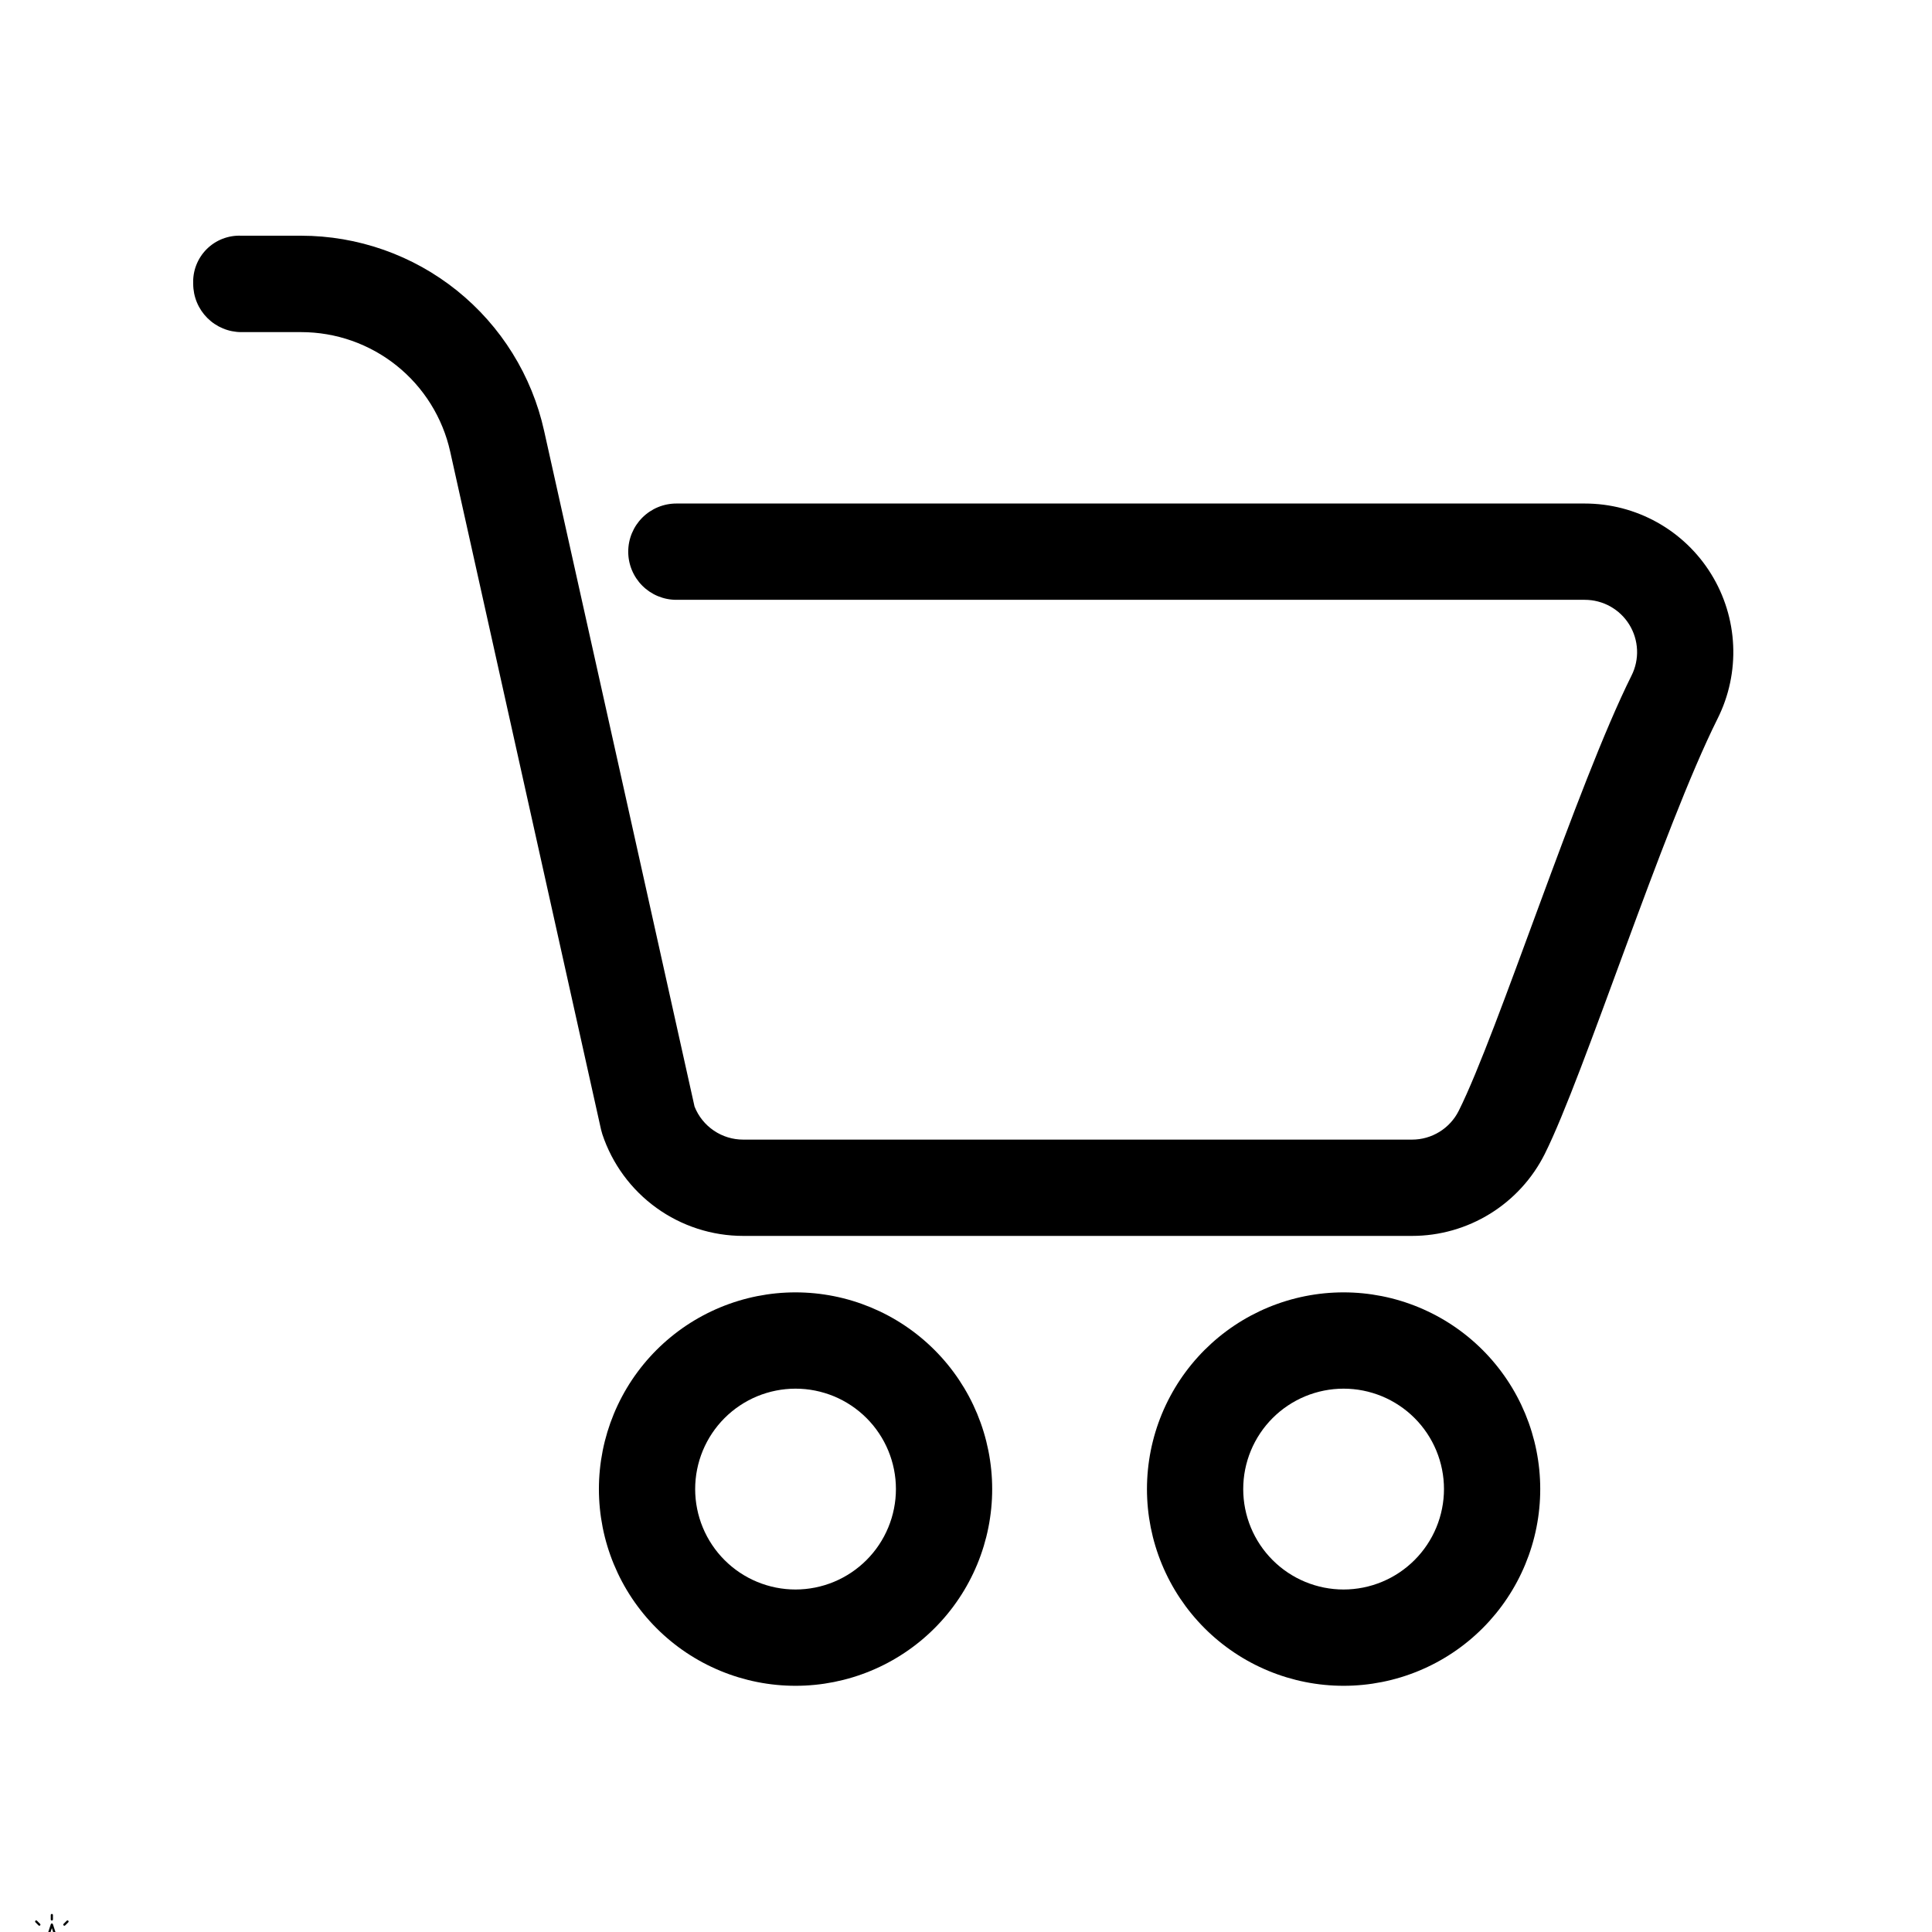 <svg version="1.0" preserveAspectRatio="xMidYMid meet" height="1080" viewBox="0 0 810 810" zoomAndPan="magnify" width="1080" xmlns:xlink="http://www.w3.org/1999/xlink" xmlns="http://www.w3.org/2000/svg"><defs><clipPath id="476e509fd2"><path clip-rule="nonzero" d="M 21 802.422 L 23 802.422 L 23 806 L 21 806 Z M 21 802.422"></path></clipPath><clipPath id="36a4427a32"><path clip-rule="nonzero" d="M 81 98 L 727 98 L 727 519 L 81 519 Z M 81 98"></path></clipPath></defs><rect fill-opacity="1" height="972" y="-81" fill="#ffffff" width="972" x="-81"></rect><rect fill-opacity="1" height="972" y="-81" fill="#ffffff" width="972" x="-81"></rect><g clip-path="url(#476e509fd2)"><path fill-rule="nonzero" fill-opacity="1" d="M 21.742 805.203 C 21.996 805.203 22.203 804.992 22.203 804.738 L 22.203 802.883 C 22.203 802.625 21.996 802.418 21.742 802.418 C 21.484 802.418 21.277 802.625 21.277 802.883 L 21.277 804.738 C 21.277 804.992 21.484 805.203 21.742 805.203" fill="#040606"></path></g><path fill-rule="nonzero" fill-opacity="1" d="M 16.16 807.242 C 16.254 807.332 16.371 807.379 16.488 807.379 C 16.609 807.379 16.727 807.332 16.816 807.242 C 17 807.059 17 806.766 16.816 806.586 L 15.504 805.27 C 15.324 805.09 15.031 805.09 14.848 805.27 C 14.668 805.453 14.668 805.746 14.848 805.93 L 16.16 807.242" fill="#040606"></path><path fill-rule="nonzero" fill-opacity="1" d="M 26.992 807.379 C 27.109 807.379 27.227 807.332 27.32 807.242 L 28.633 805.93 C 28.812 805.746 28.812 805.453 28.633 805.27 C 28.449 805.09 28.156 805.09 27.977 805.27 L 26.664 806.586 C 26.48 806.766 26.48 807.059 26.664 807.242 C 26.754 807.332 26.871 807.379 26.992 807.379" fill="#040606"></path><path fill-rule="nonzero" fill-opacity="1" d="M 15.93 810.629 C 15.867 810.82 15.938 811.027 16.098 811.145 L 19.145 813.359 L 17.98 816.938 C 17.918 817.129 17.988 817.34 18.148 817.457 C 18.312 817.574 18.531 817.574 18.695 817.457 L 21.742 815.246 L 24.785 817.457 C 24.867 817.516 24.961 817.547 25.059 817.547 C 25.152 817.547 25.25 817.516 25.332 817.457 C 25.492 817.34 25.562 817.129 25.5 816.938 L 24.336 813.359 L 27.383 811.145 C 27.543 811.027 27.613 810.82 27.551 810.629 C 27.488 810.438 27.309 810.309 27.109 810.309 L 23.344 810.309 L 22.184 806.727 C 22.121 806.535 21.941 806.406 21.742 806.406 C 21.539 806.406 21.359 806.535 21.301 806.727 L 20.137 810.309 L 16.371 810.309 C 16.172 810.309 15.992 810.438 15.93 810.629 Z M 20.473 811.234 C 20.676 811.234 20.852 811.105 20.914 810.914 L 21.742 808.371 L 22.566 810.914 C 22.629 811.105 22.805 811.234 23.008 811.234 L 25.68 811.234 L 23.52 812.805 C 23.355 812.926 23.289 813.133 23.348 813.324 L 24.176 815.867 L 22.012 814.297 C 21.93 814.234 21.836 814.207 21.742 814.207 C 21.645 814.207 21.551 814.234 21.469 814.297 L 19.305 815.867 L 20.133 813.324 C 20.195 813.133 20.125 812.926 19.965 812.805 L 17.801 811.234 L 20.473 811.234" fill="#040606"></path><g clip-path="url(#36a4427a32)"><path fill-rule="evenodd" fill-opacity="1" d="M 664.43 211.105 L 283.562 211.105 C 282.902 211.105 282.242 211.137 281.586 211.203 C 280.93 211.266 280.273 211.363 279.625 211.492 C 278.98 211.621 278.34 211.781 277.707 211.973 C 277.074 212.164 276.453 212.387 275.84 212.641 C 275.23 212.895 274.633 213.176 274.051 213.488 C 273.469 213.801 272.902 214.141 272.352 214.508 C 271.805 214.875 271.273 215.266 270.762 215.688 C 270.25 216.105 269.762 216.551 269.297 217.016 C 268.828 217.484 268.387 217.973 267.965 218.484 C 267.547 218.996 267.152 219.527 266.785 220.074 C 266.418 220.625 266.078 221.191 265.77 221.773 C 265.457 222.359 265.176 222.957 264.922 223.566 C 264.668 224.176 264.445 224.797 264.254 225.43 C 264.062 226.062 263.902 226.703 263.773 227.352 C 263.645 228 263.547 228.652 263.484 229.312 C 263.418 229.969 263.387 230.629 263.387 231.289 C 263.387 231.953 263.418 232.613 263.484 233.27 C 263.547 233.926 263.645 234.582 263.773 235.23 C 263.902 235.879 264.062 236.52 264.254 237.148 C 264.445 237.781 264.668 238.406 264.922 239.016 C 265.176 239.625 265.457 240.223 265.77 240.805 C 266.078 241.391 266.418 241.957 266.785 242.504 C 267.152 243.055 267.547 243.586 267.965 244.098 C 268.387 244.609 268.828 245.098 269.297 245.562 C 269.762 246.031 270.25 246.477 270.762 246.895 C 271.273 247.312 271.805 247.707 272.352 248.074 C 272.902 248.441 273.469 248.781 274.051 249.094 C 274.633 249.406 275.23 249.688 275.84 249.941 C 276.453 250.191 277.074 250.414 277.707 250.605 C 278.34 250.801 278.98 250.961 279.625 251.09 C 280.273 251.219 280.93 251.316 281.586 251.379 C 282.242 251.445 282.902 251.477 283.562 251.477 L 664.43 251.477 C 664.895 251.477 665.359 251.492 665.824 251.52 C 666.289 251.547 666.75 251.594 667.211 251.652 C 667.672 251.711 668.133 251.781 668.59 251.871 C 669.047 251.957 669.5 252.062 669.949 252.18 C 670.398 252.293 670.844 252.426 671.285 252.57 C 671.727 252.715 672.164 252.875 672.598 253.047 C 673.027 253.223 673.453 253.406 673.875 253.605 C 674.293 253.809 674.707 254.02 675.113 254.246 C 675.52 254.473 675.918 254.711 676.309 254.965 C 676.699 255.215 677.082 255.48 677.457 255.758 C 677.828 256.031 678.195 256.32 678.551 256.617 C 678.906 256.918 679.254 257.23 679.59 257.551 C 679.926 257.871 680.25 258.203 680.566 258.547 C 680.879 258.887 681.184 259.238 681.477 259.602 C 681.77 259.961 682.051 260.332 682.32 260.711 C 682.586 261.09 682.844 261.48 683.09 261.875 C 683.332 262.27 683.566 262.672 683.785 263.086 C 684.004 263.496 684.207 263.91 684.398 264.336 C 684.59 264.758 684.77 265.188 684.934 265.621 C 685.102 266.059 685.25 266.496 685.387 266.941 C 685.523 267.387 685.648 267.836 685.754 268.289 C 685.863 268.738 685.957 269.195 686.035 269.652 C 686.117 270.113 686.18 270.57 686.23 271.035 C 686.281 271.496 686.316 271.961 686.336 272.426 C 686.355 272.891 686.363 273.355 686.355 273.82 C 686.344 274.285 686.32 274.75 686.281 275.211 C 686.242 275.676 686.191 276.137 686.121 276.598 C 686.055 277.059 685.973 277.516 685.875 277.969 C 685.777 278.426 685.668 278.875 685.539 279.324 C 685.414 279.773 685.273 280.215 685.121 280.652 C 684.965 281.094 684.797 281.527 684.617 281.953 C 684.434 282.383 684.242 282.805 684.031 283.219 C 660.973 329.52 628.043 432.805 611.598 465.676 C 611.145 466.582 610.633 467.453 610.059 468.289 C 609.484 469.121 608.855 469.914 608.176 470.66 C 607.492 471.41 606.758 472.105 605.98 472.75 C 605.199 473.398 604.379 473.988 603.52 474.52 C 602.656 475.051 601.762 475.523 600.836 475.93 C 599.91 476.34 598.961 476.68 597.984 476.957 C 597.012 477.234 596.023 477.441 595.02 477.582 C 594.016 477.719 593.012 477.789 591.996 477.789 L 311.605 477.789 C 310.512 477.789 309.426 477.711 308.344 477.551 C 307.262 477.387 306.199 477.148 305.156 476.828 C 304.109 476.508 303.094 476.109 302.109 475.637 C 301.121 475.164 300.176 474.621 299.273 474.008 C 298.367 473.395 297.512 472.719 296.711 471.977 C 295.906 471.234 295.164 470.438 294.477 469.586 C 293.793 468.734 293.176 467.836 292.625 466.891 C 292.078 465.945 291.602 464.965 291.195 463.949 C 291.195 463.715 228.125 180.652 228.125 180.652 C 227.488 177.777 226.734 174.938 225.859 172.125 C 224.98 169.316 223.988 166.547 222.879 163.824 C 221.766 161.098 220.543 158.422 219.207 155.801 C 217.871 153.176 216.426 150.617 214.871 148.117 C 213.32 145.617 211.664 143.188 209.906 140.824 C 208.148 138.465 206.293 136.184 204.34 133.98 C 202.391 131.777 200.348 129.66 198.219 127.633 C 196.086 125.602 193.875 123.664 191.582 121.82 C 189.285 119.977 186.918 118.234 184.477 116.594 C 182.035 114.949 179.527 113.414 176.957 111.98 C 174.383 110.551 171.758 109.23 169.074 108.023 C 166.391 106.816 163.66 105.723 160.887 104.746 C 158.109 103.77 155.297 102.91 152.449 102.172 C 149.602 101.434 146.727 100.812 143.828 100.316 C 140.926 99.82 138.012 99.449 135.078 99.199 C 132.148 98.949 129.211 98.824 126.27 98.824 L 101.199 98.824 C 100.531 98.793 99.859 98.797 99.191 98.836 C 98.52 98.875 97.855 98.949 97.191 99.055 C 96.531 99.164 95.875 99.305 95.23 99.484 C 94.582 99.66 93.945 99.867 93.32 100.109 C 92.695 100.352 92.082 100.629 91.484 100.934 C 90.887 101.238 90.309 101.578 89.746 101.941 C 89.184 102.309 88.645 102.703 88.121 103.129 C 87.602 103.551 87.105 104 86.629 104.473 C 86.156 104.949 85.707 105.449 85.285 105.969 C 84.863 106.492 84.469 107.031 84.105 107.594 C 83.738 108.156 83.402 108.738 83.098 109.336 C 82.793 109.934 82.52 110.547 82.277 111.172 C 82.035 111.797 81.824 112.434 81.648 113.082 C 81.477 113.73 81.332 114.387 81.227 115.047 C 81.121 115.711 81.047 116.375 81.008 117.047 C 80.973 117.715 80.969 118.387 81 119.059 C 81 119.719 81.035 120.375 81.102 121.035 C 81.168 121.691 81.266 122.344 81.395 122.992 C 81.523 123.641 81.688 124.281 81.879 124.91 C 82.07 125.543 82.293 126.164 82.547 126.773 C 82.801 127.387 83.086 127.98 83.395 128.562 C 83.707 129.145 84.047 129.711 84.414 130.262 C 84.781 130.809 85.176 131.34 85.594 131.852 C 86.012 132.359 86.457 132.852 86.922 133.316 C 87.391 133.785 87.879 134.227 88.391 134.648 C 88.898 135.066 89.43 135.461 89.98 135.828 C 90.527 136.195 91.094 136.535 91.676 136.848 C 92.258 137.156 92.852 137.441 93.465 137.695 C 94.074 137.949 94.695 138.172 95.324 138.363 C 95.957 138.555 96.598 138.719 97.246 138.848 C 97.891 138.977 98.543 139.074 99.203 139.141 C 99.859 139.207 100.516 139.242 101.18 139.242 L 126.27 139.242 C 128.07 139.242 129.871 139.316 131.664 139.469 C 133.461 139.621 135.25 139.848 137.027 140.152 C 138.805 140.453 140.562 140.832 142.309 141.281 C 144.055 141.734 145.777 142.258 147.477 142.855 C 149.18 143.453 150.852 144.121 152.496 144.859 C 154.141 145.598 155.75 146.406 157.328 147.281 C 158.902 148.152 160.441 149.094 161.938 150.098 C 163.434 151.102 164.887 152.168 166.293 153.297 C 167.699 154.426 169.055 155.609 170.363 156.852 C 171.668 158.094 172.922 159.387 174.121 160.734 C 175.316 162.082 176.457 163.48 177.535 164.926 C 178.613 166.367 179.629 167.855 180.586 169.387 C 181.539 170.914 182.426 172.484 183.246 174.09 C 184.07 175.695 184.82 177.332 185.504 179 C 186.188 180.668 186.801 182.363 187.34 184.082 C 187.879 185.805 188.344 187.543 188.738 189.305 L 251.992 473.59 C 252.156 474.238 252.34 474.93 252.547 475.574 C 253.059 477.113 253.633 478.629 254.262 480.121 C 254.895 481.617 255.582 483.082 256.328 484.523 C 257.074 485.961 257.871 487.371 258.727 488.746 C 259.582 490.125 260.492 491.465 261.453 492.773 C 262.41 494.078 263.422 495.344 264.48 496.574 C 265.539 497.801 266.645 498.984 267.797 500.125 C 268.949 501.266 270.141 502.359 271.379 503.41 C 272.617 504.457 273.891 505.453 275.207 506.402 C 276.52 507.352 277.871 508.246 279.254 509.09 C 280.641 509.93 282.055 510.719 283.5 511.449 C 284.949 512.184 286.422 512.855 287.918 513.473 C 289.418 514.09 290.938 514.648 292.48 515.148 C 294.023 515.645 295.582 516.082 297.16 516.461 C 298.734 516.836 300.324 517.148 301.926 517.402 C 303.527 517.656 305.133 517.844 306.75 517.969 C 308.367 518.098 309.984 518.16 311.605 518.16 L 591.996 518.16 C 594.875 518.16 597.738 517.961 600.586 517.566 C 603.438 517.168 606.246 516.574 609.016 515.789 C 611.781 515 614.48 514.027 617.113 512.867 C 619.746 511.703 622.285 510.367 624.734 508.855 C 627.18 507.34 629.512 505.664 631.727 503.828 C 633.941 501.992 636.02 500.012 637.961 497.887 C 639.902 495.762 641.688 493.512 643.316 491.141 C 644.945 488.766 646.402 486.293 647.688 483.719 C 664.109 450.844 696.969 347.609 720.121 301.262 C 720.711 300.078 721.266 298.883 721.777 297.664 C 722.293 296.449 722.77 295.219 723.203 293.969 C 723.641 292.723 724.039 291.465 724.395 290.191 C 724.75 288.922 725.066 287.641 725.34 286.348 C 725.613 285.055 725.848 283.758 726.039 282.449 C 726.23 281.145 726.383 279.832 726.488 278.516 C 726.598 277.199 726.664 275.883 726.691 274.562 C 726.715 273.242 726.699 271.922 726.637 270.602 C 726.578 269.281 726.477 267.965 726.336 266.652 C 726.191 265.34 726.008 264.031 725.781 262.73 C 725.555 261.43 725.289 260.137 724.98 258.855 C 724.672 257.57 724.324 256.297 723.934 255.035 C 723.547 253.773 723.117 252.523 722.648 251.289 C 722.18 250.055 721.672 248.836 721.129 247.633 C 720.582 246.43 719.996 245.246 719.375 244.082 C 718.754 242.918 718.098 241.773 717.402 240.648 C 716.711 239.523 715.98 238.426 715.215 237.348 C 714.453 236.27 713.656 235.219 712.824 234.191 C 711.992 233.168 711.133 232.168 710.238 231.195 C 709.344 230.223 708.418 229.281 707.465 228.371 C 706.512 227.457 705.527 226.574 704.516 225.727 C 703.508 224.875 702.473 224.059 701.41 223.273 C 700.348 222.488 699.262 221.742 698.148 221.023 C 697.039 220.309 695.91 219.633 694.758 218.988 C 693.602 218.344 692.43 217.738 691.238 217.172 C 690.047 216.602 688.84 216.07 687.613 215.582 C 686.387 215.09 685.148 214.637 683.895 214.223 C 682.641 213.812 681.375 213.438 680.098 213.105 C 678.82 212.773 677.531 212.484 676.234 212.234 C 674.941 211.984 673.637 211.773 672.328 211.605 C 671.02 211.441 669.703 211.312 668.387 211.23 C 667.07 211.145 665.75 211.105 664.43 211.105 Z M 664.43 211.105" fill="#000000"></path></g><path fill-rule="evenodd" fill-opacity="1" d="M 333.535 541.832 C 332.188 541.832 330.836 541.863 329.488 541.93 C 328.141 541.996 326.797 542.094 325.453 542.227 C 324.113 542.359 322.773 542.523 321.438 542.723 C 320.102 542.922 318.773 543.152 317.449 543.414 C 316.129 543.68 314.812 543.973 313.504 544.301 C 312.195 544.629 310.895 544.988 309.602 545.383 C 308.312 545.773 307.031 546.195 305.762 546.652 C 304.488 547.105 303.23 547.594 301.984 548.109 C 300.738 548.625 299.504 549.172 298.285 549.75 C 297.066 550.328 295.859 550.934 294.672 551.57 C 293.48 552.207 292.309 552.871 291.148 553.566 C 289.992 554.258 288.852 554.98 287.73 555.73 C 286.609 556.48 285.508 557.258 284.422 558.062 C 283.34 558.867 282.277 559.695 281.234 560.555 C 280.191 561.41 279.168 562.289 278.168 563.199 C 277.168 564.105 276.191 565.035 275.238 565.988 C 274.285 566.945 273.355 567.922 272.449 568.922 C 271.543 569.922 270.66 570.941 269.805 571.988 C 268.949 573.031 268.117 574.094 267.316 575.18 C 266.512 576.262 265.734 577.367 264.984 578.488 C 264.234 579.609 263.516 580.75 262.82 581.91 C 262.129 583.066 261.461 584.242 260.828 585.43 C 260.191 586.621 259.582 587.828 259.008 589.047 C 258.43 590.266 257.883 591.5 257.367 592.746 C 256.852 593.996 256.367 595.254 255.91 596.523 C 255.457 597.797 255.035 599.078 254.641 600.367 C 254.25 601.66 253.891 602.961 253.562 604.27 C 253.234 605.582 252.941 606.898 252.676 608.223 C 252.414 609.543 252.184 610.875 251.984 612.211 C 251.789 613.543 251.621 614.883 251.492 616.227 C 251.359 617.57 251.258 618.918 251.191 620.266 C 251.129 621.613 251.094 622.961 251.094 624.312 C 251.094 625.66 251.129 627.012 251.195 628.359 C 251.262 629.707 251.359 631.051 251.492 632.395 C 251.625 633.738 251.789 635.078 251.988 636.414 C 252.188 637.75 252.418 639.078 252.68 640.402 C 252.941 641.727 253.238 643.043 253.566 644.352 C 253.895 645.66 254.254 646.961 254.648 648.254 C 255.039 649.547 255.461 650.828 255.918 652.098 C 256.371 653.367 256.855 654.629 257.375 655.875 C 257.891 657.121 258.438 658.355 259.012 659.574 C 259.59 660.797 260.195 662 260.832 663.191 C 261.469 664.383 262.133 665.555 262.828 666.715 C 263.523 667.871 264.242 669.012 264.992 670.133 C 265.742 671.254 266.52 672.359 267.324 673.441 C 268.129 674.527 268.957 675.59 269.812 676.633 C 270.672 677.676 271.551 678.699 272.457 679.699 C 273.363 680.699 274.293 681.676 275.25 682.629 C 276.203 683.586 277.18 684.516 278.18 685.422 C 279.18 686.328 280.203 687.207 281.246 688.066 C 282.289 688.922 283.352 689.75 284.434 690.555 C 285.52 691.359 286.621 692.137 287.742 692.887 C 288.867 693.637 290.004 694.355 291.164 695.051 C 292.32 695.746 293.496 696.41 294.684 697.047 C 295.875 697.684 297.078 698.289 298.301 698.863 C 299.52 699.441 300.754 699.988 302 700.504 C 303.246 701.02 304.504 701.508 305.773 701.961 C 307.047 702.414 308.324 702.84 309.617 703.23 C 310.91 703.621 312.207 703.98 313.516 704.309 C 314.828 704.637 316.145 704.934 317.465 705.195 C 318.789 705.461 320.117 705.691 321.453 705.887 C 322.789 706.086 324.125 706.25 325.469 706.383 C 326.812 706.516 328.156 706.613 329.504 706.68 C 330.852 706.746 332.203 706.777 333.551 706.777 C 334.898 706.777 336.25 706.746 337.598 706.68 C 338.945 706.609 340.289 706.512 341.633 706.379 C 342.977 706.246 344.312 706.082 345.648 705.883 C 346.984 705.684 348.312 705.453 349.637 705.191 C 350.957 704.926 352.273 704.629 353.582 704.301 C 354.891 703.973 356.191 703.613 357.484 703.223 C 358.773 702.828 360.055 702.406 361.324 701.949 C 362.594 701.496 363.855 701.012 365.102 700.492 C 366.348 699.977 367.578 699.43 368.801 698.852 C 370.02 698.273 371.223 697.668 372.414 697.031 C 373.602 696.395 374.777 695.73 375.934 695.035 C 377.09 694.34 378.23 693.617 379.352 692.867 C 380.473 692.117 381.578 691.34 382.66 690.535 C 383.742 689.73 384.809 688.902 385.852 688.047 C 386.895 687.188 387.914 686.309 388.914 685.398 C 389.914 684.492 390.891 683.562 391.844 682.609 C 392.797 681.652 393.727 680.676 394.633 679.676 C 395.539 678.676 396.422 677.652 397.277 676.609 C 398.133 675.566 398.961 674.504 399.766 673.418 C 400.566 672.332 401.344 671.23 402.094 670.105 C 402.844 668.984 403.566 667.844 404.258 666.688 C 404.953 665.527 405.617 664.355 406.25 663.164 C 406.887 661.973 407.492 660.77 408.07 659.547 C 408.648 658.328 409.191 657.094 409.711 655.848 C 410.227 654.598 410.711 653.34 411.164 652.07 C 411.617 650.797 412.043 649.516 412.434 648.223 C 412.824 646.934 413.184 645.633 413.512 644.324 C 413.84 643.012 414.133 641.695 414.398 640.371 C 414.66 639.047 414.891 637.719 415.086 636.383 C 415.285 635.047 415.449 633.707 415.582 632.367 C 415.715 631.023 415.812 629.676 415.879 628.328 C 415.945 626.98 415.977 625.633 415.977 624.281 C 415.977 622.934 415.941 621.582 415.875 620.234 C 415.809 618.887 415.707 617.543 415.574 616.199 C 415.441 614.859 415.273 613.52 415.074 612.184 C 414.875 610.852 414.645 609.52 414.383 608.199 C 414.117 606.875 413.82 605.559 413.492 604.25 C 413.164 602.941 412.805 601.641 412.41 600.352 C 412.02 599.059 411.594 597.777 411.141 596.508 C 410.684 595.238 410.199 593.98 409.684 592.734 C 409.164 591.488 408.617 590.254 408.043 589.035 C 407.465 587.816 406.859 586.609 406.223 585.422 C 405.586 584.23 404.918 583.059 404.227 581.902 C 403.531 580.742 402.809 579.605 402.062 578.484 C 401.312 577.363 400.535 576.258 399.73 575.176 C 398.926 574.09 398.098 573.027 397.242 571.984 C 396.387 570.941 395.504 569.922 394.598 568.922 C 393.691 567.922 392.762 566.945 391.809 565.992 C 390.855 565.039 389.879 564.109 388.879 563.203 C 387.879 562.297 386.859 561.414 385.816 560.559 C 384.773 559.703 383.711 558.871 382.625 558.07 C 381.543 557.266 380.441 556.488 379.32 555.738 C 378.199 554.988 377.059 554.27 375.902 553.574 C 374.746 552.879 373.57 552.215 372.383 551.578 C 371.191 550.941 369.988 550.336 368.77 549.758 C 367.551 549.184 366.316 548.637 365.07 548.117 C 363.824 547.602 362.566 547.117 361.297 546.66 C 360.027 546.207 358.75 545.781 357.457 545.391 C 356.168 545 354.867 544.637 353.559 544.309 C 352.25 543.98 350.938 543.688 349.613 543.422 C 348.289 543.16 346.961 542.926 345.629 542.73 C 344.293 542.531 342.957 542.363 341.613 542.23 C 340.27 542.098 338.926 542 337.578 541.934 C 336.23 541.863 334.883 541.832 333.535 541.832 Z M 333.535 666.406 C 332.156 666.406 330.781 666.34 329.41 666.203 C 328.039 666.066 326.676 665.867 325.324 665.598 C 323.973 665.328 322.641 664.992 321.32 664.594 C 320 664.191 318.707 663.73 317.434 663.203 C 316.16 662.676 314.914 662.086 313.699 661.438 C 312.484 660.785 311.301 660.078 310.156 659.312 C 309.012 658.547 307.906 657.727 306.84 656.852 C 305.773 655.977 304.754 655.051 303.781 654.078 C 302.805 653.102 301.879 652.082 301.004 651.016 C 300.133 649.949 299.312 648.844 298.547 647.699 C 297.781 646.551 297.07 645.371 296.422 644.156 C 295.773 642.941 295.184 641.695 294.656 640.422 C 294.129 639.148 293.664 637.852 293.266 636.531 C 292.863 635.211 292.527 633.875 292.262 632.523 C 291.992 631.172 291.789 629.809 291.652 628.438 C 291.52 627.066 291.449 625.691 291.449 624.312 C 291.449 622.934 291.516 621.559 291.652 620.184 C 291.785 618.812 291.988 617.449 292.258 616.098 C 292.527 614.746 292.859 613.41 293.258 612.09 C 293.66 610.773 294.121 609.477 294.648 608.199 C 295.176 606.926 295.766 605.684 296.414 604.465 C 297.062 603.25 297.773 602.07 298.535 600.922 C 299.301 599.777 300.121 598.668 300.996 597.602 C 301.871 596.539 302.793 595.516 303.77 594.543 C 304.742 593.566 305.762 592.641 306.828 591.766 C 307.895 590.891 308.996 590.07 310.145 589.305 C 311.289 588.539 312.469 587.828 313.684 587.18 C 314.902 586.527 316.145 585.941 317.418 585.41 C 318.691 584.883 319.988 584.418 321.305 584.02 C 322.625 583.617 323.961 583.285 325.312 583.016 C 326.664 582.746 328.023 582.543 329.395 582.406 C 330.766 582.27 332.141 582.203 333.52 582.203 C 334.898 582.203 336.273 582.27 337.645 582.402 C 339.016 582.539 340.379 582.738 341.73 583.008 C 343.082 583.277 344.418 583.609 345.734 584.012 C 347.055 584.41 348.352 584.875 349.625 585.398 C 350.898 585.926 352.145 586.516 353.359 587.164 C 354.574 587.812 355.754 588.523 356.902 589.289 C 358.047 590.055 359.152 590.871 360.219 591.746 C 361.285 592.621 362.305 593.547 363.281 594.52 C 364.254 595.496 365.18 596.516 366.055 597.578 C 366.93 598.645 367.75 599.75 368.516 600.898 C 369.285 602.043 369.992 603.223 370.641 604.438 C 371.293 605.656 371.883 606.898 372.41 608.172 C 372.938 609.445 373.402 610.742 373.801 612.062 C 374.203 613.383 374.539 614.715 374.809 616.07 C 375.078 617.422 375.281 618.781 375.418 620.156 C 375.551 621.527 375.621 622.902 375.621 624.281 C 375.621 625.66 375.551 627.035 375.418 628.406 C 375.281 629.781 375.078 631.141 374.809 632.496 C 374.539 633.848 374.203 635.184 373.805 636.504 C 373.402 637.82 372.938 639.117 372.41 640.395 C 371.883 641.668 371.297 642.91 370.645 644.129 C 369.996 645.344 369.289 646.523 368.523 647.672 C 367.758 648.82 366.938 649.926 366.062 650.992 C 365.188 652.059 364.262 653.078 363.289 654.055 C 362.316 655.027 361.293 655.953 360.23 656.828 C 359.164 657.703 358.059 658.523 356.914 659.293 C 355.766 660.059 354.586 660.766 353.371 661.418 C 352.156 662.07 350.914 662.656 349.641 663.188 C 348.367 663.715 347.07 664.18 345.75 664.582 C 344.434 664.984 343.098 665.32 341.746 665.59 C 340.395 665.859 339.031 666.062 337.66 666.199 C 336.289 666.336 334.914 666.406 333.535 666.406 Z M 333.535 666.406" fill="#000000"></path><path fill-rule="evenodd" fill-opacity="1" d="M 563.309 541.832 C 561.961 541.832 560.613 541.863 559.266 541.93 C 557.918 541.996 556.57 542.094 555.23 542.227 C 553.887 542.359 552.547 542.523 551.215 542.723 C 549.879 542.922 548.551 543.152 547.227 543.414 C 545.902 543.68 544.586 543.973 543.277 544.301 C 541.969 544.629 540.668 544.988 539.379 545.383 C 538.086 545.773 536.805 546.195 535.535 546.652 C 534.266 547.105 533.008 547.594 531.758 548.109 C 530.512 548.625 529.281 549.172 528.059 549.75 C 526.84 550.328 525.637 550.934 524.445 551.57 C 523.254 552.207 522.082 552.871 520.926 553.566 C 519.766 554.258 518.629 554.98 517.508 555.73 C 516.383 556.48 515.281 557.258 514.199 558.062 C 513.113 558.867 512.051 559.695 511.008 560.555 C 509.965 561.41 508.941 562.289 507.945 563.199 C 506.945 564.105 505.969 565.035 505.012 565.988 C 504.059 566.945 503.129 567.922 502.223 568.922 C 501.316 569.922 500.434 570.941 499.578 571.988 C 498.723 573.031 497.895 574.094 497.09 575.18 C 496.285 576.262 495.508 577.367 494.762 578.488 C 494.012 579.609 493.289 580.75 492.594 581.91 C 491.902 583.066 491.238 584.242 490.602 585.43 C 489.965 586.621 489.359 587.828 488.781 589.047 C 488.203 590.266 487.66 591.5 487.141 592.746 C 486.625 593.996 486.141 595.254 485.688 596.523 C 485.23 597.797 484.809 599.078 484.418 600.367 C 484.027 601.66 483.664 602.961 483.34 604.27 C 483.012 605.582 482.715 606.898 482.453 608.223 C 482.188 609.543 481.957 610.875 481.762 612.211 C 481.562 613.543 481.398 614.883 481.266 616.227 C 481.133 617.57 481.035 618.918 480.969 620.266 C 480.902 621.613 480.867 622.961 480.867 624.312 C 480.867 625.66 480.902 627.012 480.969 628.359 C 481.035 629.707 481.133 631.051 481.266 632.395 C 481.398 633.738 481.562 635.078 481.762 636.414 C 481.961 637.75 482.191 639.078 482.453 640.402 C 482.719 641.727 483.016 643.043 483.34 644.352 C 483.668 645.66 484.031 646.961 484.422 648.254 C 484.812 649.547 485.238 650.828 485.691 652.098 C 486.145 653.367 486.633 654.629 487.148 655.875 C 487.664 657.121 488.211 658.355 488.789 659.574 C 489.367 660.797 489.973 662 490.609 663.191 C 491.246 664.383 491.91 665.555 492.602 666.711 C 493.297 667.871 494.02 669.012 494.77 670.133 C 495.52 671.254 496.297 672.359 497.098 673.441 C 497.902 674.527 498.734 675.59 499.59 676.633 C 500.445 677.676 501.328 678.699 502.234 679.699 C 503.141 680.699 504.07 681.676 505.023 682.629 C 505.977 683.586 506.953 684.516 507.953 685.422 C 508.953 686.328 509.977 687.207 511.02 688.066 C 512.062 688.922 513.125 689.75 514.211 690.555 C 515.293 691.359 516.398 692.137 517.52 692.887 C 518.641 693.637 519.781 694.355 520.938 695.051 C 522.094 695.746 523.27 696.41 524.461 697.047 C 525.648 697.684 526.855 698.289 528.074 698.863 C 529.293 699.441 530.527 699.988 531.773 700.504 C 533.02 701.02 534.277 701.508 535.551 701.961 C 536.82 702.414 538.102 702.84 539.391 703.23 C 540.684 703.621 541.984 703.98 543.293 704.309 C 544.602 704.637 545.918 704.934 547.242 705.195 C 548.562 705.461 549.895 705.691 551.227 705.887 C 552.562 706.086 553.902 706.25 555.246 706.383 C 556.586 706.516 557.934 706.613 559.281 706.68 C 560.629 706.746 561.977 706.777 563.324 706.777 C 564.676 706.777 566.023 706.746 567.371 706.68 C 568.719 706.609 570.062 706.512 571.406 706.379 C 572.75 706.246 574.09 706.082 575.422 705.883 C 576.758 705.684 578.086 705.453 579.41 705.191 C 580.734 704.926 582.051 704.629 583.359 704.301 C 584.668 703.973 585.965 703.613 587.258 703.223 C 588.551 702.828 589.828 702.406 591.102 701.949 C 592.371 701.496 593.629 701.012 594.875 700.492 C 596.121 699.977 597.355 699.43 598.574 698.852 C 599.793 698.273 601 697.668 602.188 697.031 C 603.379 696.395 604.551 695.73 605.711 695.035 C 606.867 694.34 608.004 693.617 609.129 692.867 C 610.25 692.117 611.352 691.34 612.434 690.535 C 613.52 689.73 614.582 688.902 615.625 688.047 C 616.668 687.188 617.688 686.309 618.688 685.398 C 619.688 684.492 620.664 683.562 621.617 682.609 C 622.574 681.652 623.504 680.676 624.41 679.676 C 625.312 678.676 626.195 677.652 627.051 676.609 C 627.906 675.566 628.734 674.504 629.539 673.418 C 630.344 672.332 631.121 671.23 631.867 670.105 C 632.617 668.984 633.34 667.844 634.031 666.688 C 634.727 665.527 635.391 664.355 636.027 663.164 C 636.664 661.973 637.27 660.77 637.844 659.547 C 638.422 658.328 638.969 657.094 639.484 655.848 C 640 654.598 640.484 653.34 640.941 652.07 C 641.395 650.797 641.816 649.516 642.207 648.223 C 642.598 646.934 642.957 645.633 643.285 644.324 C 643.613 643.012 643.91 641.695 644.172 640.371 C 644.434 639.047 644.664 637.719 644.863 636.383 C 645.059 635.047 645.227 633.707 645.355 632.367 C 645.488 631.023 645.586 629.676 645.652 628.328 C 645.719 626.98 645.75 625.633 645.75 624.281 C 645.75 622.93 645.719 621.582 645.648 620.234 C 645.582 618.887 645.484 617.543 645.352 616.199 C 645.219 614.855 645.051 613.52 644.852 612.184 C 644.656 610.848 644.422 609.52 644.16 608.195 C 643.895 606.871 643.602 605.555 643.273 604.246 C 642.941 602.938 642.582 601.641 642.191 600.348 C 641.801 599.059 641.375 597.777 640.922 596.504 C 640.465 595.234 639.98 593.977 639.465 592.73 C 638.945 591.484 638.398 590.25 637.824 589.031 C 637.246 587.812 636.641 586.605 636.004 585.418 C 635.367 584.227 634.703 583.055 634.008 581.895 C 633.312 580.738 632.594 579.598 631.844 578.477 C 631.094 577.355 630.316 576.254 629.512 575.168 C 628.707 574.086 627.879 573.023 627.023 571.98 C 626.168 570.938 625.285 569.914 624.379 568.914 C 623.473 567.914 622.543 566.938 621.59 565.984 C 620.637 565.031 619.66 564.102 618.66 563.195 C 617.66 562.289 616.641 561.406 615.598 560.551 C 614.555 559.695 613.492 558.867 612.406 558.062 C 611.324 557.258 610.223 556.48 609.098 555.73 C 607.977 554.98 606.84 554.262 605.684 553.566 C 604.523 552.875 603.352 552.207 602.16 551.57 C 600.973 550.938 599.77 550.328 598.547 549.754 C 597.328 549.176 596.098 548.629 594.852 548.113 C 593.605 547.598 592.348 547.109 591.074 546.656 C 589.805 546.199 588.527 545.777 587.234 545.387 C 585.945 544.992 584.645 544.633 583.336 544.305 C 582.027 543.977 580.711 543.684 579.391 543.418 C 578.066 543.156 576.738 542.926 575.402 542.727 C 574.07 542.527 572.73 542.363 571.391 542.23 C 570.047 542.098 568.703 541.996 567.355 541.93 C 566.008 541.863 564.66 541.832 563.309 541.832 Z M 563.309 666.406 C 561.934 666.406 560.559 666.34 559.188 666.203 C 557.812 666.066 556.453 665.867 555.102 665.598 C 553.75 665.328 552.414 664.992 551.094 664.594 C 549.777 664.191 548.48 663.73 547.207 663.203 C 545.934 662.676 544.688 662.086 543.473 661.438 C 542.258 660.785 541.078 660.078 539.93 659.312 C 538.785 658.547 537.68 657.727 536.613 656.852 C 535.547 655.977 534.527 655.051 533.555 654.078 C 532.578 653.102 531.656 652.082 530.781 651.016 C 529.906 649.949 529.086 648.844 528.32 647.699 C 527.555 646.551 526.848 645.371 526.195 644.156 C 525.547 642.941 524.957 641.695 524.43 640.422 C 523.902 639.148 523.438 637.852 523.039 636.531 C 522.637 635.211 522.305 633.875 522.035 632.523 C 521.766 631.172 521.562 629.809 521.43 628.438 C 521.293 627.066 521.227 625.691 521.227 624.312 C 521.227 622.934 521.293 621.559 521.426 620.188 C 521.562 618.812 521.762 617.453 522.031 616.098 C 522.301 614.746 522.633 613.41 523.035 612.09 C 523.434 610.773 523.898 609.477 524.426 608.203 C 524.953 606.926 525.539 605.684 526.191 604.465 C 526.84 603.25 527.547 602.07 528.312 600.922 C 529.078 599.777 529.898 598.668 530.77 597.602 C 531.645 596.539 532.57 595.516 533.543 594.543 C 534.516 593.566 535.539 592.641 536.602 591.766 C 537.668 590.891 538.773 590.07 539.918 589.305 C 541.062 588.539 542.246 587.828 543.461 587.18 C 544.676 586.527 545.918 585.941 547.191 585.41 C 548.465 584.883 549.762 584.418 551.082 584.02 C 552.398 583.617 553.734 583.285 555.086 583.016 C 556.438 582.746 557.801 582.543 559.172 582.406 C 560.543 582.27 561.918 582.203 563.293 582.203 C 564.672 582.203 566.047 582.27 567.418 582.402 C 568.793 582.539 570.152 582.738 571.504 583.008 C 572.855 583.277 574.191 583.609 575.512 584.012 C 576.828 584.41 578.125 584.875 579.398 585.398 C 580.672 585.926 581.918 586.516 583.133 587.164 C 584.348 587.816 585.531 588.523 586.676 589.289 C 587.824 590.055 588.93 590.871 589.996 591.746 C 591.059 592.621 592.082 593.547 593.055 594.52 C 594.031 595.496 594.957 596.516 595.832 597.578 C 596.703 598.645 597.527 599.75 598.293 600.898 C 599.059 602.043 599.766 603.223 600.418 604.438 C 601.066 605.656 601.656 606.898 602.184 608.172 C 602.711 609.445 603.176 610.742 603.578 612.062 C 603.977 613.383 604.312 614.715 604.582 616.07 C 604.852 617.422 605.055 618.781 605.191 620.156 C 605.328 621.527 605.395 622.902 605.395 624.281 C 605.395 625.66 605.328 627.035 605.191 628.406 C 605.055 629.781 604.852 631.141 604.582 632.496 C 604.312 633.848 603.98 635.184 603.578 636.504 C 603.18 637.82 602.715 639.117 602.188 640.395 C 601.66 641.668 601.07 642.91 600.422 644.129 C 599.77 645.344 599.062 646.523 598.297 647.672 C 597.531 648.82 596.711 649.926 595.836 650.992 C 594.961 652.059 594.039 653.078 593.062 654.055 C 592.09 655.027 591.07 655.953 590.004 656.828 C 588.938 657.703 587.832 658.523 586.688 659.293 C 585.543 660.059 584.363 660.766 583.145 661.418 C 581.93 662.07 580.688 662.656 579.414 663.188 C 578.141 663.715 576.844 664.18 575.527 664.582 C 574.207 664.984 572.871 665.32 571.52 665.59 C 570.168 665.859 568.809 666.062 567.434 666.199 C 566.062 666.336 564.688 666.406 563.309 666.406 Z M 563.309 666.406" fill="#000000"></path></svg>